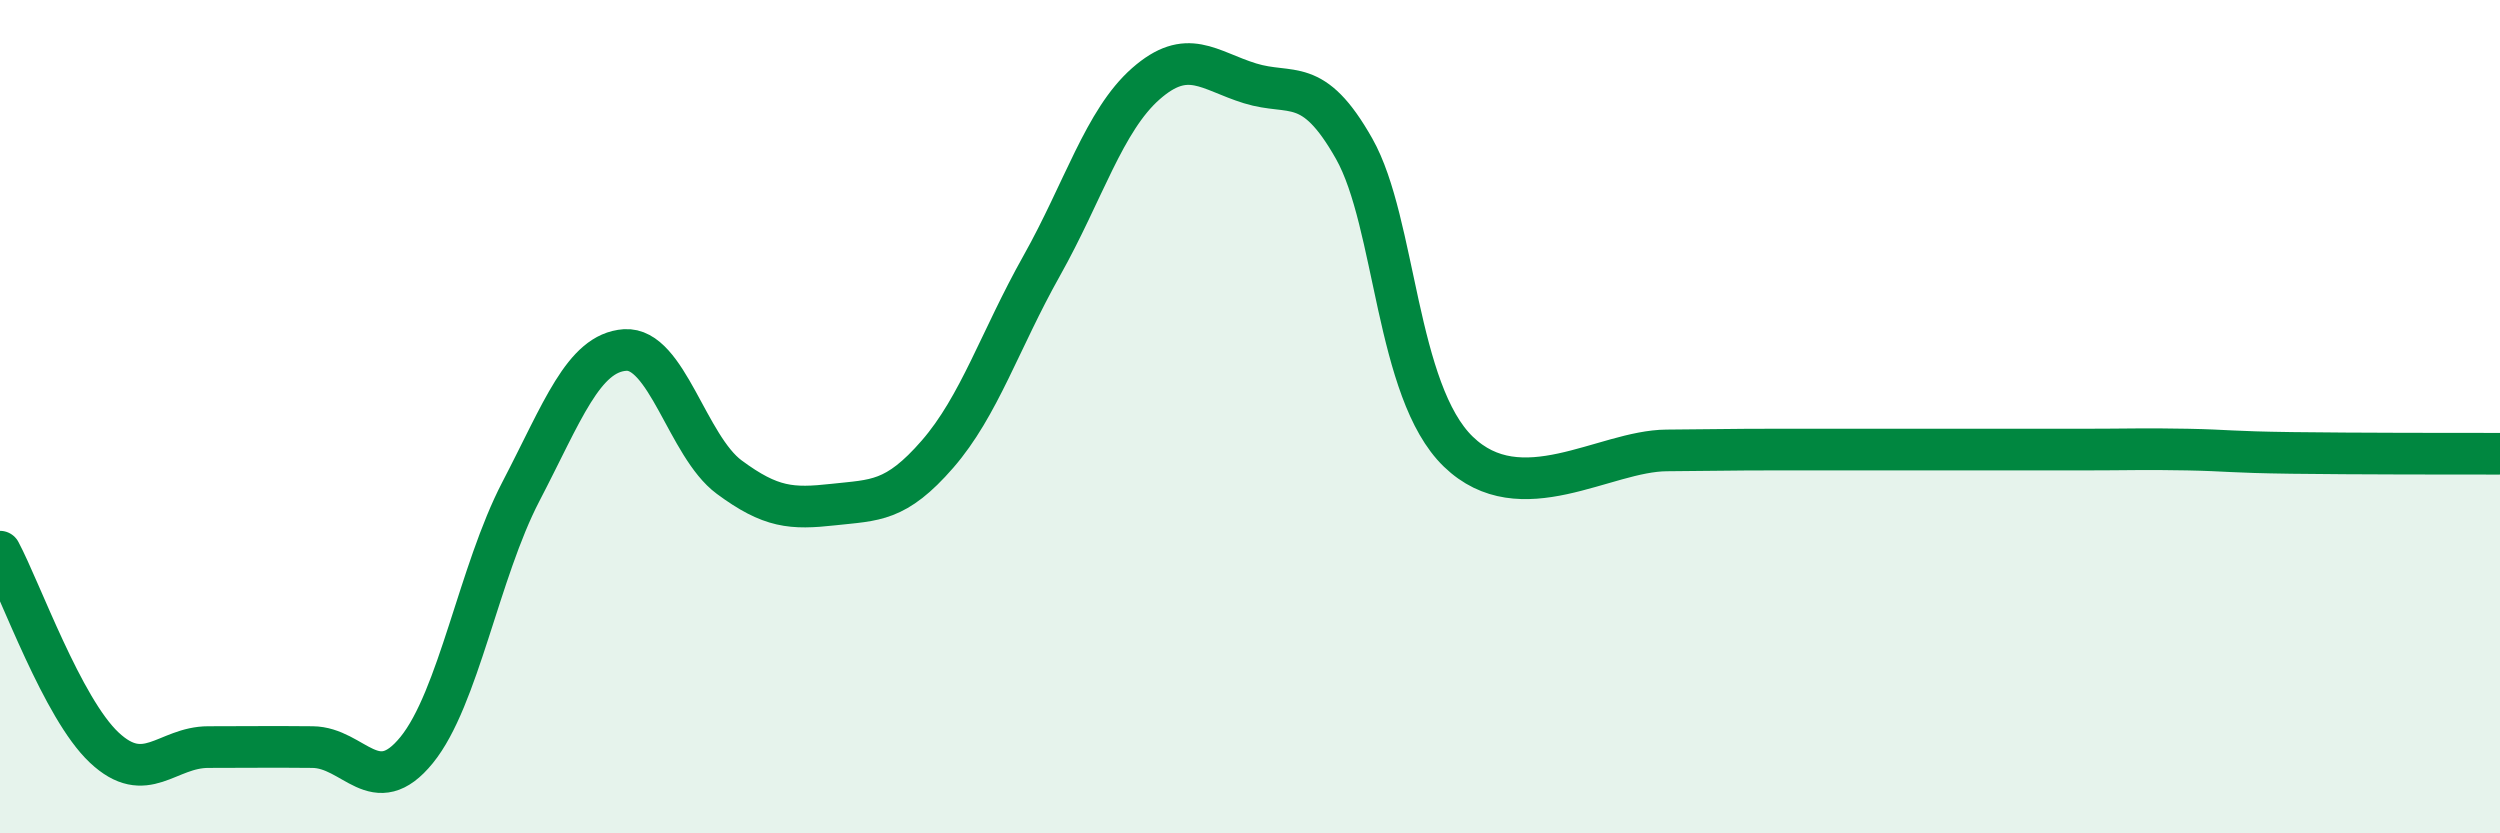 
    <svg width="60" height="20" viewBox="0 0 60 20" xmlns="http://www.w3.org/2000/svg">
      <path
        d="M 0,13.24 C 0.5,14.18 1.5,17 2.5,17.94 C 3.5,18.88 4,17.93 5,17.93 C 6,17.93 6.5,17.92 7.5,17.93 C 8.5,17.94 9,19.23 10,18 C 11,16.77 11.5,13.72 12.5,11.8 C 13.5,9.88 14,8.47 15,8.4 C 16,8.33 16.5,10.71 17.5,11.45 C 18.5,12.19 19,12.22 20,12.11 C 21,12 21.5,12.05 22.5,10.9 C 23.5,9.75 24,8.16 25,6.38 C 26,4.6 26.5,2.89 27.5,2.01 C 28.5,1.13 29,1.69 30,2 C 31,2.31 31.5,1.8 32.5,3.57 C 33.5,5.34 33.5,9.39 35,10.84 C 36.5,12.29 38.5,10.82 40,10.81 C 41.5,10.8 41.5,10.79 42.5,10.79 C 43.5,10.79 44,10.79 45,10.79 C 46,10.79 46.5,10.79 47.5,10.79 C 48.5,10.79 49,10.79 50,10.79 C 51,10.79 51.5,10.77 52.5,10.79 C 53.5,10.81 53.5,10.85 55,10.87 C 56.5,10.89 59,10.89 60,10.89L60 20L0 20Z"
        fill="#008740"
        opacity="0.1"
        stroke-linecap="round"
        stroke-linejoin="round"
      />
      <path
        d="M 0,13.24 C 0.5,14.18 1.5,17 2.5,17.94 C 3.5,18.88 4,17.93 5,17.93 C 6,17.93 6.5,17.92 7.5,17.93 C 8.5,17.94 9,19.23 10,18 C 11,16.77 11.5,13.72 12.5,11.8 C 13.5,9.88 14,8.47 15,8.4 C 16,8.33 16.5,10.71 17.5,11.45 C 18.5,12.19 19,12.22 20,12.11 C 21,12 21.5,12.05 22.5,10.9 C 23.5,9.75 24,8.16 25,6.38 C 26,4.6 26.5,2.89 27.5,2.01 C 28.5,1.13 29,1.69 30,2 C 31,2.31 31.5,1.8 32.5,3.57 C 33.5,5.34 33.5,9.39 35,10.84 C 36.5,12.29 38.5,10.82 40,10.81 C 41.5,10.8 41.5,10.79 42.5,10.79 C 43.5,10.79 44,10.79 45,10.79 C 46,10.79 46.5,10.79 47.5,10.79 C 48.5,10.79 49,10.79 50,10.79 C 51,10.79 51.5,10.77 52.5,10.79 C 53.5,10.81 53.5,10.85 55,10.87 C 56.5,10.89 59,10.89 60,10.89"
        stroke="#008740"
        stroke-width="1"
        fill="none"
        stroke-linecap="round"
        stroke-linejoin="round"
      />
    </svg>
  